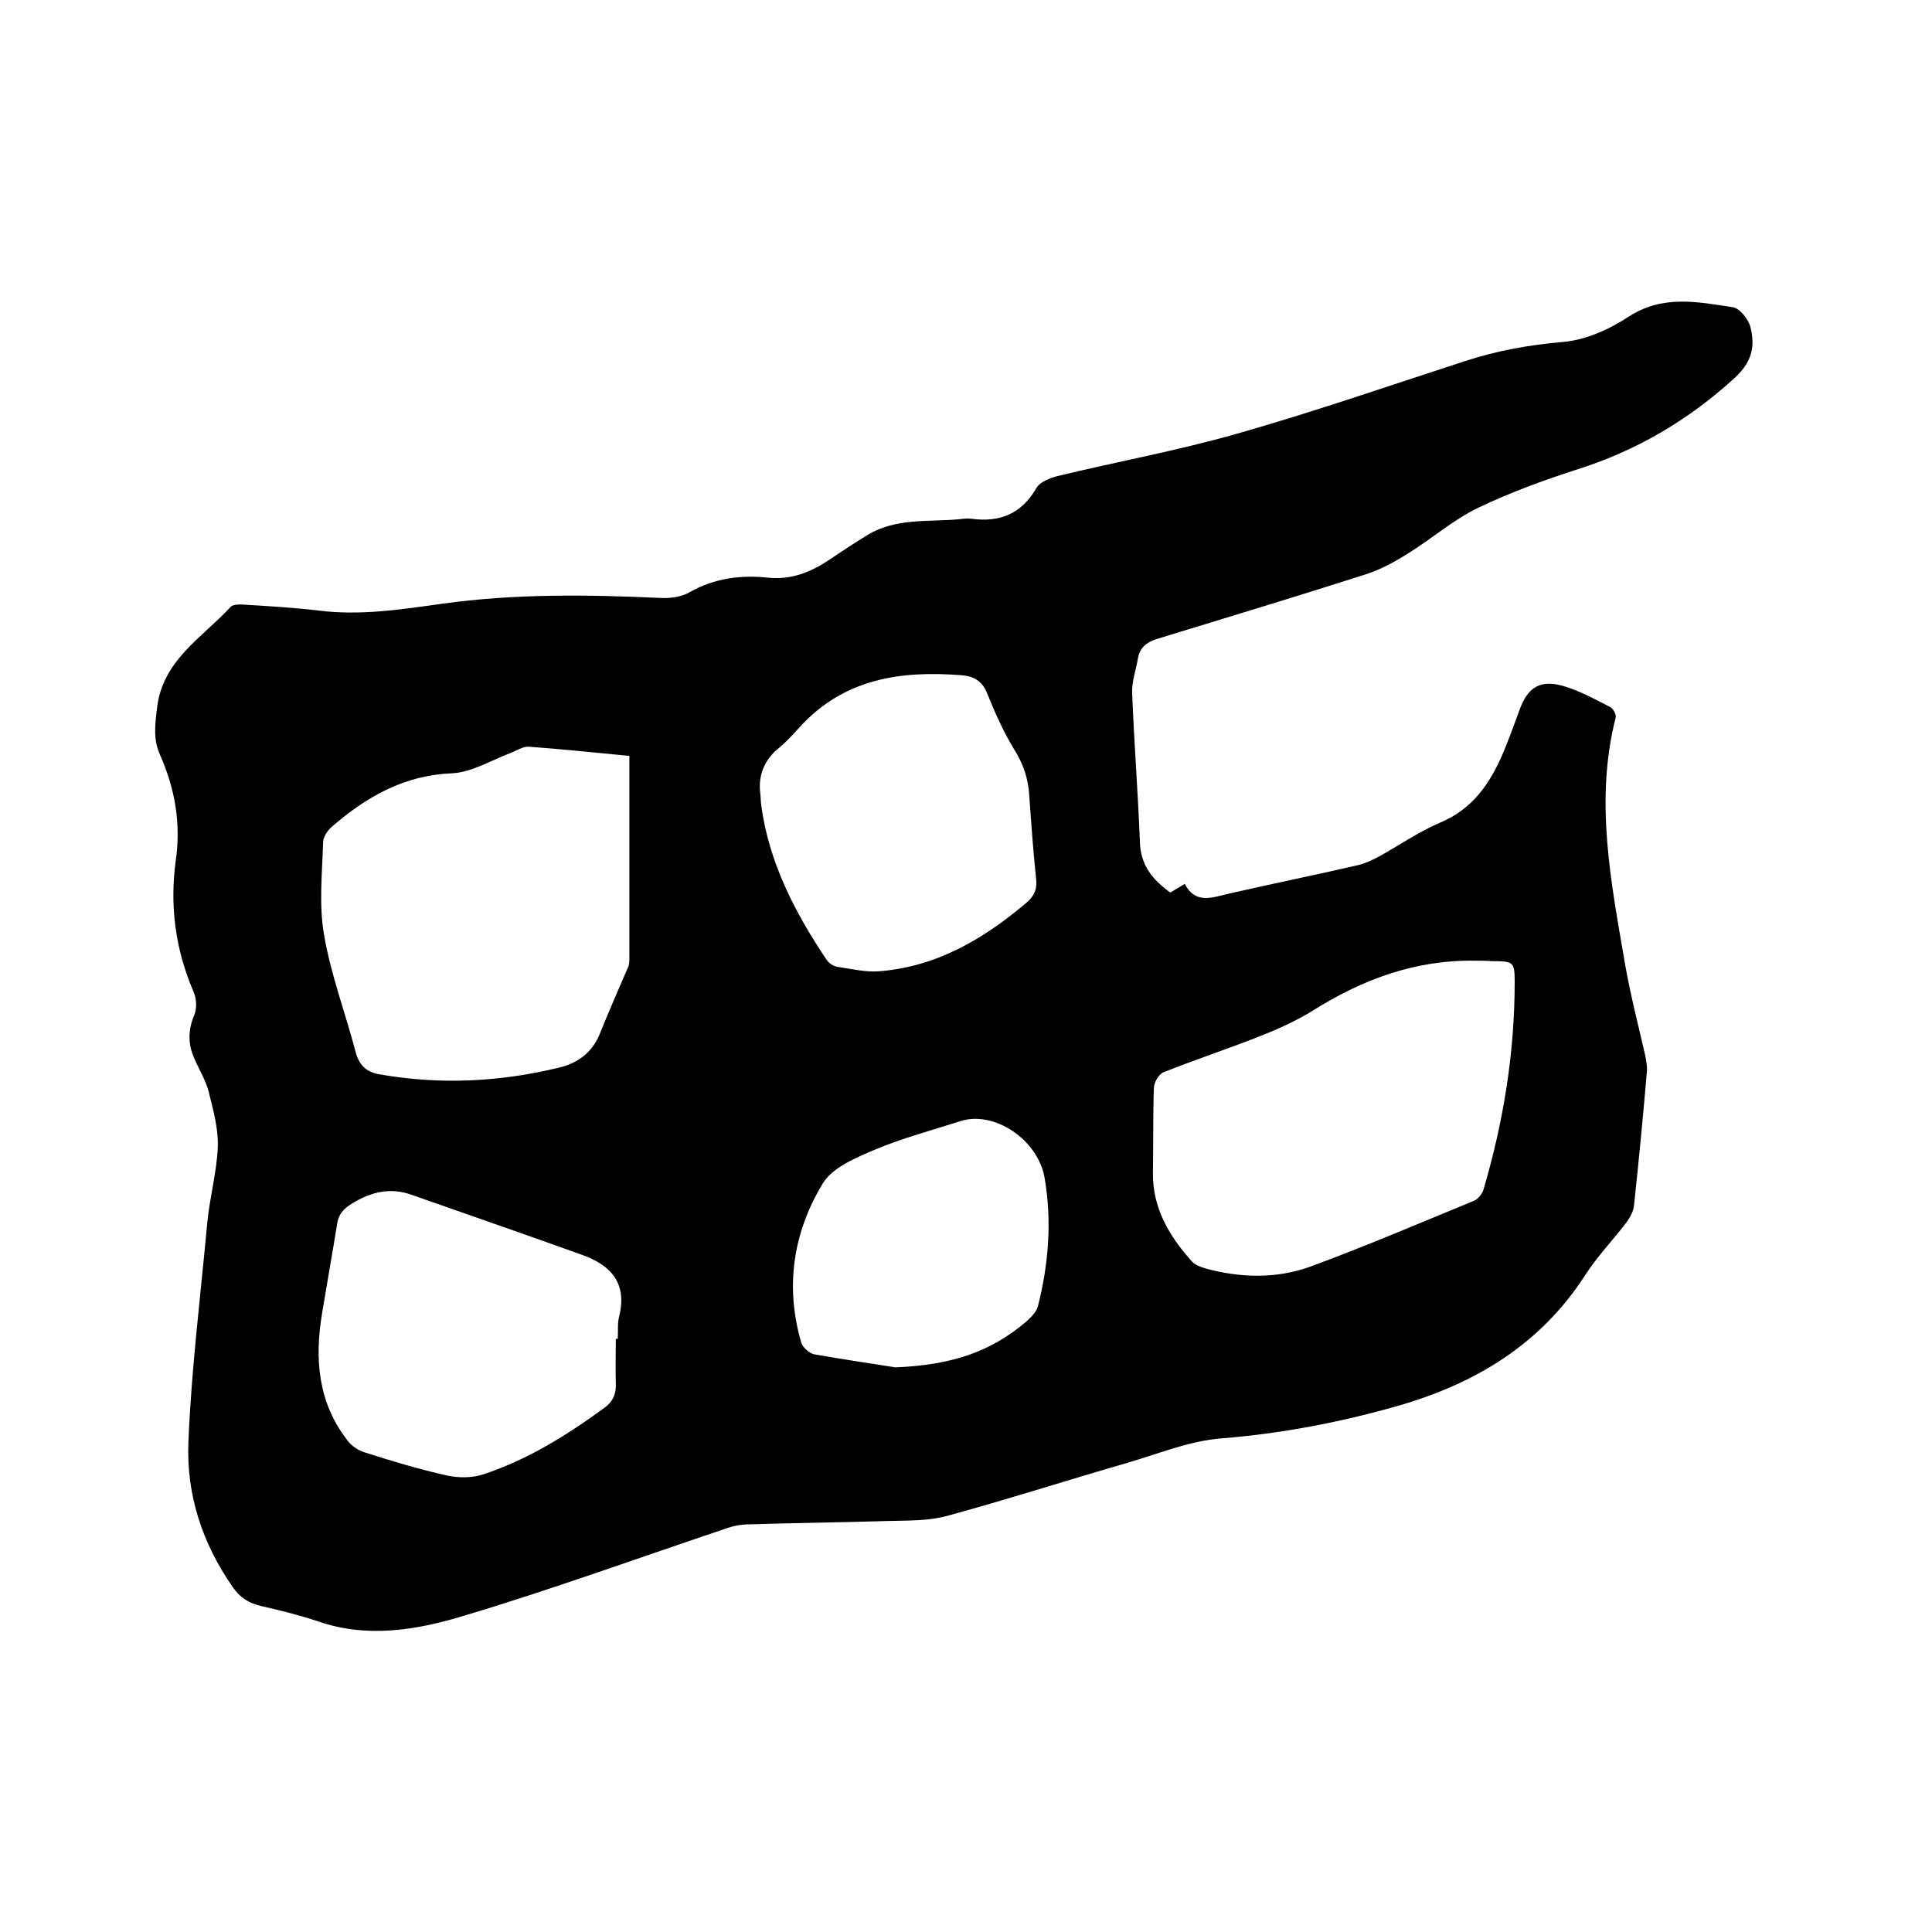 <svg enable-background="new 0 0 400 400" viewBox="0 0 400 400" xmlns="http://www.w3.org/2000/svg"><path d="m242.3 184.8c1-.6 1.8-1.1 3-1.8 2.2 4.3 5.7 2.8 9.2 2 8.8-2 17.6-3.8 26.3-5.8 1.5-.3 3-1 4.4-1.7 4.4-2.4 8.5-5.3 13-7.2 6.7-2.8 10.3-8.1 13-14.4 1.2-2.9 2.3-5.9 3.4-8.9 1.7-4.8 4.4-6.4 9.3-4.9 3.3 1 6.4 2.7 9.5 4.3.6.3 1.3 1.6 1.1 2.2-4.4 17.3-.9 34.3 2 51.3 1.1 6.2 2.7 12.4 4.1 18.5.2 1 .4 2.1.4 3.1-.8 9.4-1.7 18.8-2.7 28.1-.1 1.2-.8 2.4-1.5 3.4-2.8 3.7-6.1 7.1-8.6 11-9.3 14.4-22.8 22.5-38.9 27.1-11.9 3.4-24 5.7-36.4 6.7-6.6.5-13.1 3.2-19.6 5.1-12.5 3.6-24.9 7.6-37.4 11-3.8 1-7.9.9-11.9 1-9.6.3-19.2.4-28.9.7-1.6 0-3.2.3-4.6.8-18.2 6.1-36.3 12.7-54.7 18.2-9.6 2.9-19.8 4.6-29.9 1.1-3.9-1.3-7.9-2.3-11.9-3.2-2.5-.6-4.3-1.7-5.8-3.9-6.3-9-9.6-19.1-9.2-29.8.6-15.2 2.5-30.3 3.9-45.5.5-5.4 2-10.6 2.2-16 .1-3.8-1-7.6-1.9-11.3-.6-2.3-1.9-4.4-2.9-6.7-1.4-3-1.4-6-.1-9.1.6-1.4.5-3.4-.1-4.8-3.8-8.8-5-17.9-3.7-27.3 1.1-7.7-.2-14.9-3.3-21.9-1.4-3.1-1-6.2-.6-9.5 1.1-10 9.3-14.6 15.2-21 .5-.6 2-.6 3-.5 5.1.3 10.1.6 15.2 1.2 8.6 1.1 17.1-.2 25.6-1.4 15.1-2.1 30.1-1.9 45.3-1.2 2 .1 4.3-.2 6-1.2 5.1-2.9 10.6-3.6 16.2-3 5 .5 9-1.2 13-3.9 2.5-1.7 5.1-3.4 7.7-5 5.9-3.5 12.5-2.6 18.9-3.2.8-.1 1.7-.2 2.5-.1 5.9.8 10.4-1 13.5-6.4.7-1.2 2.7-2 4.2-2.4 12.4-3 25-5.3 37.3-8.8 15.8-4.5 31.4-9.9 47.1-15 6.7-2.2 13.4-3.4 20.4-4 4.7-.4 9.6-2.6 13.7-5.3 7-4.5 14.2-3 21.4-1.9 1.5.2 3.3 2.5 3.7 4.1 1 3.9.4 7.1-3.1 10.4-9.7 8.9-20.6 15.3-33.1 19.2-6.8 2.2-13.6 4.7-20.1 7.8-5.2 2.5-9.6 6.4-14.6 9.5-2.7 1.7-5.6 3.3-8.7 4.3-14.4 4.6-28.9 9-43.3 13.4-2.2.7-3.5 1.8-3.9 4-.4 2.4-1.3 4.8-1.2 7.2.4 10.2 1.2 20.5 1.6 30.7.1 4.9 2.6 7.9 6.3 10.6zm-112-28.3c-7.2-.7-14-1.4-20.8-1.9-1.2-.1-2.5.8-3.8 1.3-4 1.5-8 4-12.1 4.2-9.9.4-17.6 4.8-24.7 10.9-1 .8-2 2.2-2 3.4-.2 6.4-.9 13 .2 19.2 1.4 8.2 4.4 16.1 6.5 24.1.8 3.1 2.5 4.4 5.4 4.8 12.3 2.1 24.4 1.5 36.5-1.4 4-.9 7.1-3.1 8.7-7.1 1.9-4.7 3.9-9.3 5.9-13.9.2-.5.2-1 .2-1.6 0-13.8 0-27.7 0-42zm175.1 42.4c-12.4-.2-23.4 3.9-33.7 10.4-3.4 2.1-7.2 3.8-11 5.3-6.6 2.6-13.3 4.8-19.8 7.4-1 .4-2 2.1-2 3.3-.2 5.8-.1 11.6-.2 17.5-.1 7.3 3.4 13.2 8.1 18.4.6.7 1.8 1.1 2.7 1.4 7.3 2 14.8 2.2 21.9-.4 11.4-4.2 22.6-9 33.8-13.6.9-.4 1.8-1.6 2-2.5 4.1-14 6.4-28.2 6.4-42.8 0-4.2-.3-4.3-4.7-4.3-1.1-.1-2.3-.1-3.5-.1zm-177.9 78.3h.4c.1-1.6-.1-3.2.3-4.7 1.7-6.9-1.8-10.6-7.7-12.7-11.7-4.2-23.5-8.3-35.2-12.4-4.4-1.6-8.3-.7-12.3 1.7-1.8 1.1-2.9 2.2-3.2 4.3-1 6.2-2.1 12.3-3.1 18.4-1.6 9.5-.9 18.6 5.3 26.5.8 1.1 2.2 2 3.5 2.4 5.6 1.8 11.3 3.5 17.1 4.8 2.3.5 5.1.5 7.3-.2 9.2-3 17.4-8.1 25.2-13.8 1.8-1.3 2.5-2.9 2.4-5.1-.1-3 0-6.1 0-9.2zm29.9-113c.1.8.1 1.7.2 2.5 1.6 11.9 7 22.3 13.6 32.1.5.7 1.5 1.3 2.3 1.4 2.8.4 5.7 1.1 8.4.9 11.9-.9 21.6-6.6 30.5-14.1 1.7-1.4 2.4-2.9 2.1-5.2-.6-5.7-1-11.4-1.4-17.1-.2-3.4-1.2-6.5-3.1-9.5-2.2-3.6-4-7.6-5.6-11.6-1-2.6-2.8-3.6-5.3-3.8-12.6-1-24.3.7-33.4 10.6-1.6 1.8-3.3 3.6-5.2 5.1-2.5 2.5-3.5 5.3-3.1 8.7zm28 118.9c11.7-.5 19.7-3.2 27.1-9.5 1-.9 2.1-2 2.4-3.2 2.2-8.7 2.9-17.5 1.4-26.4-1.3-8-10.4-14.1-17.4-11.9-5.9 1.9-12 3.5-17.7 5.9-4 1.7-8.9 3.7-10.9 7.1-6.1 10.1-7.8 21.3-4.4 32.9.3 1 1.7 2.2 2.7 2.4 5.6 1 11.2 1.8 16.8 2.7z"/></svg>